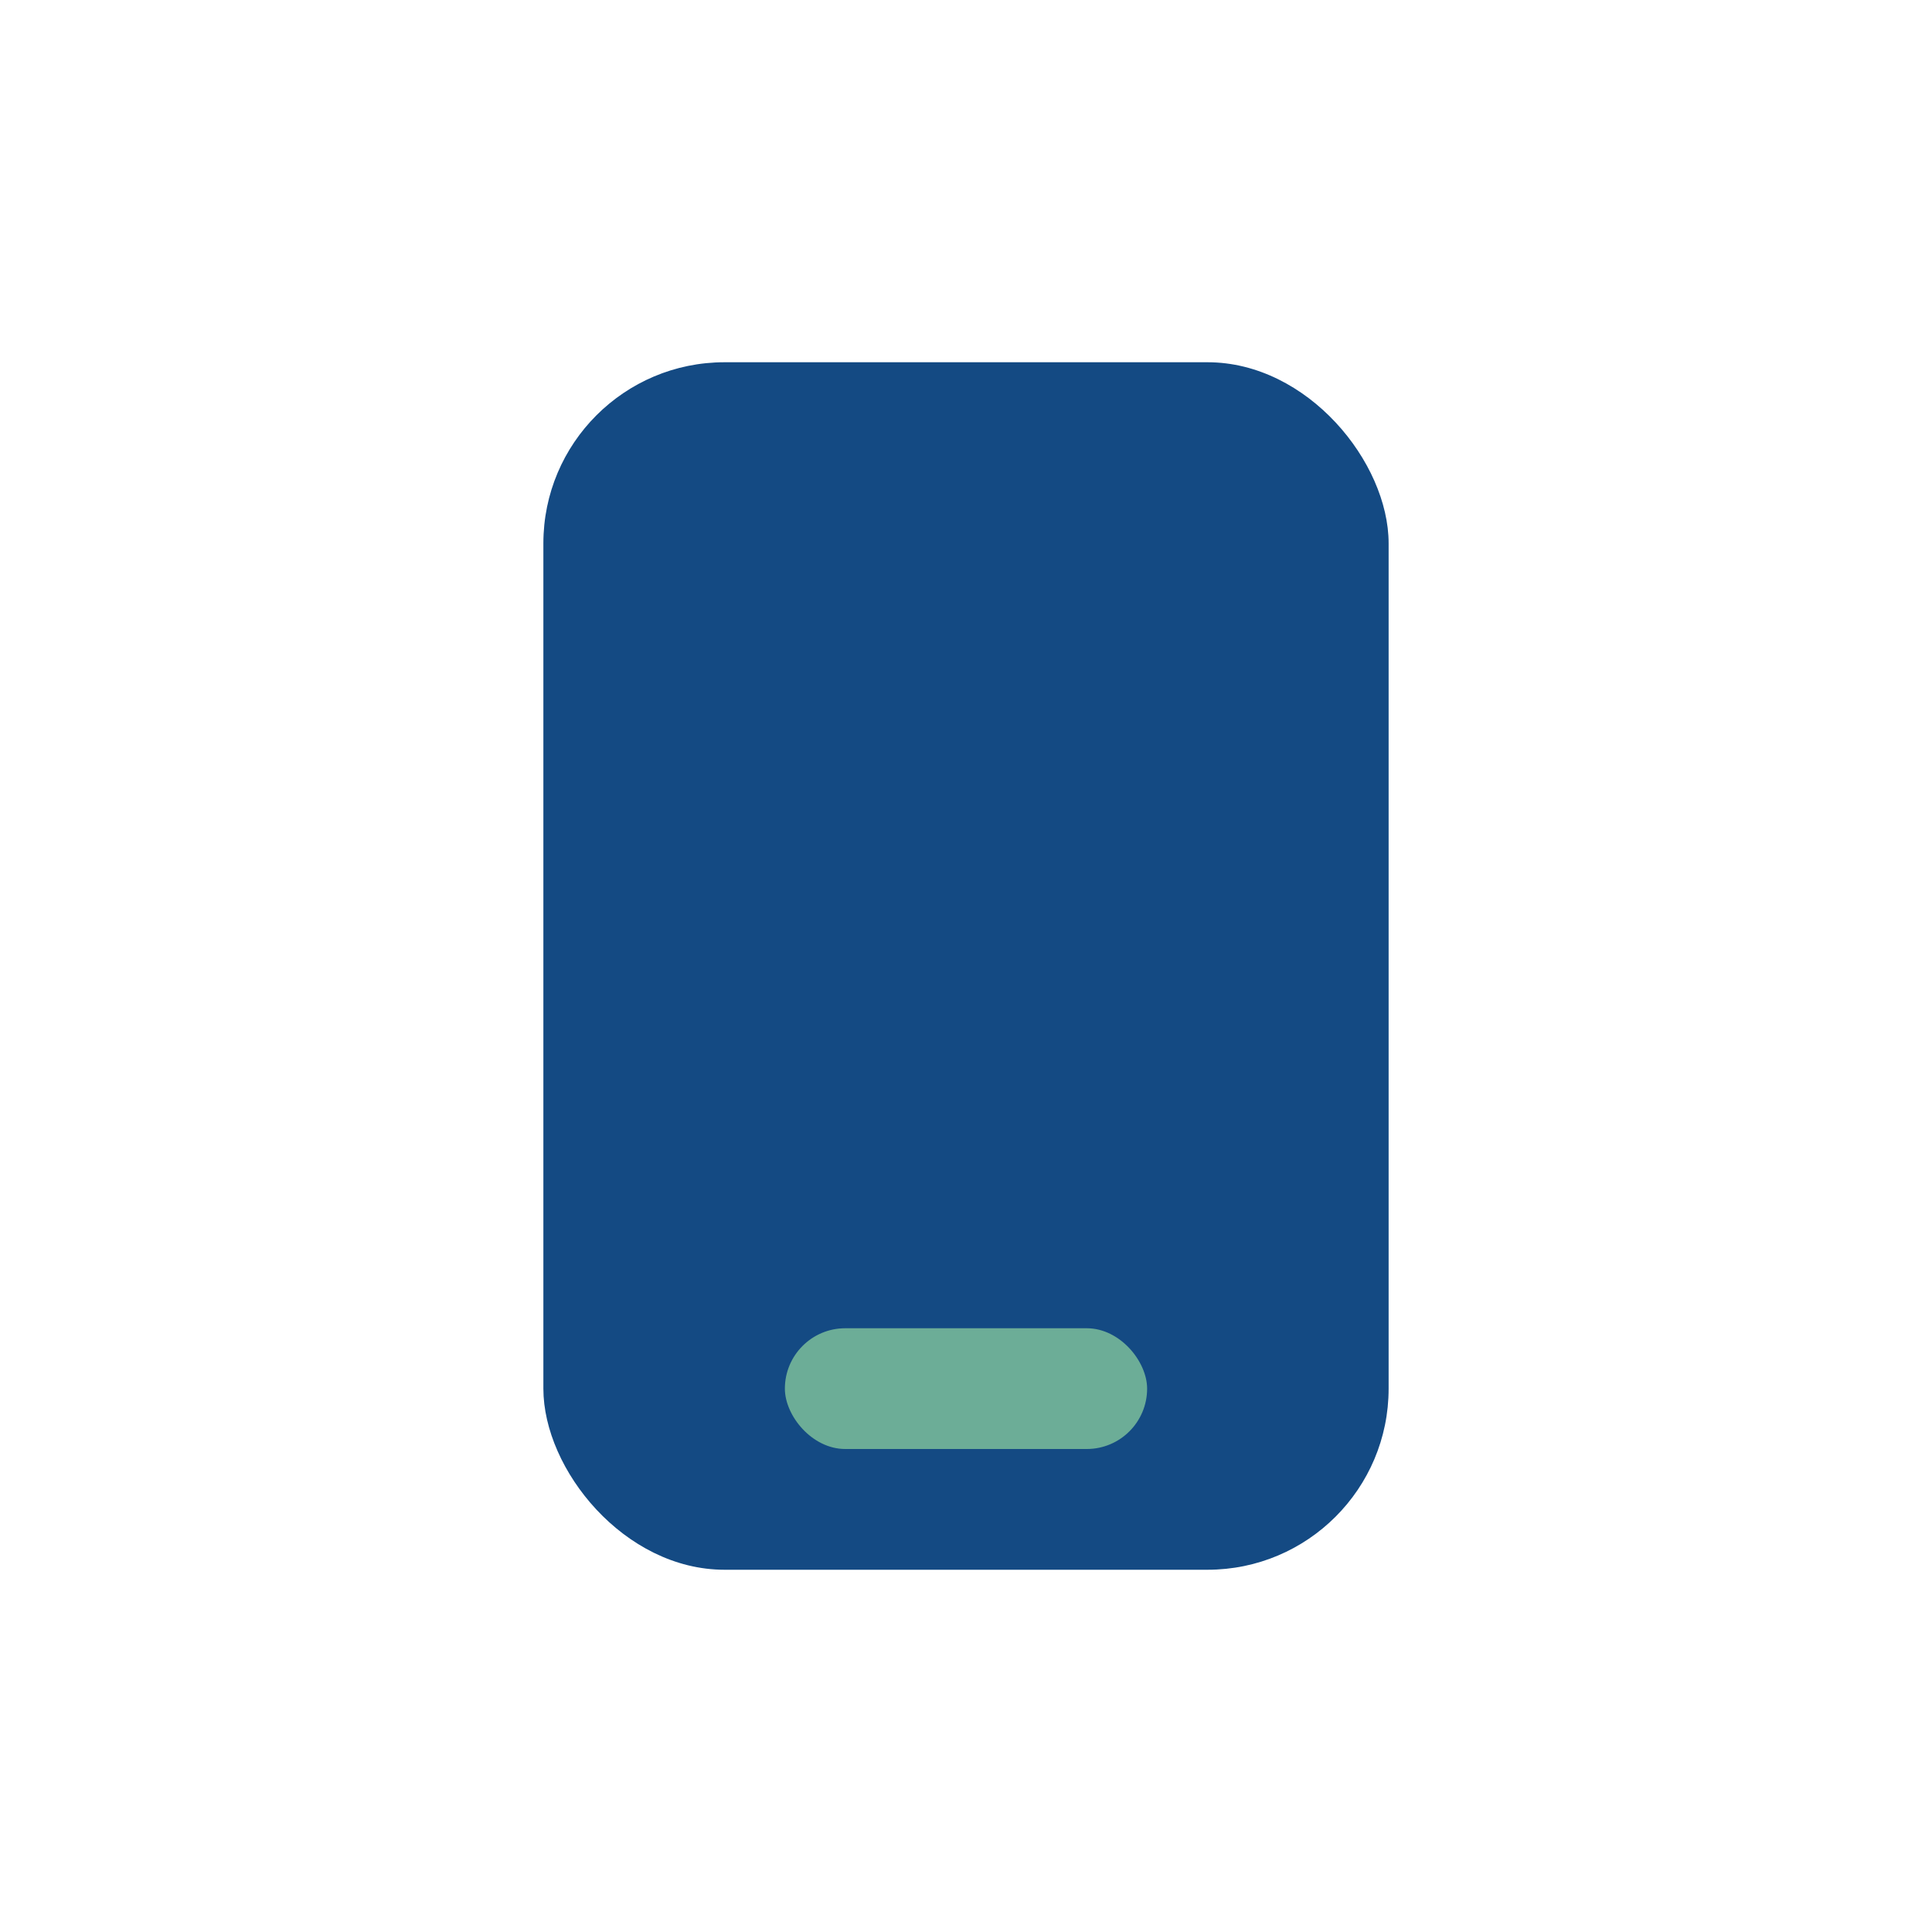 <?xml version="1.0" encoding="UTF-8"?>
<svg xmlns="http://www.w3.org/2000/svg" width="32" height="32" viewBox="0 0 32 32"><rect x="9" y="6" width="14" height="20" rx="3" fill="#144A83"/><rect x="13" y="22" width="6" height="2" rx="1" fill="#6CAD97"/></svg>